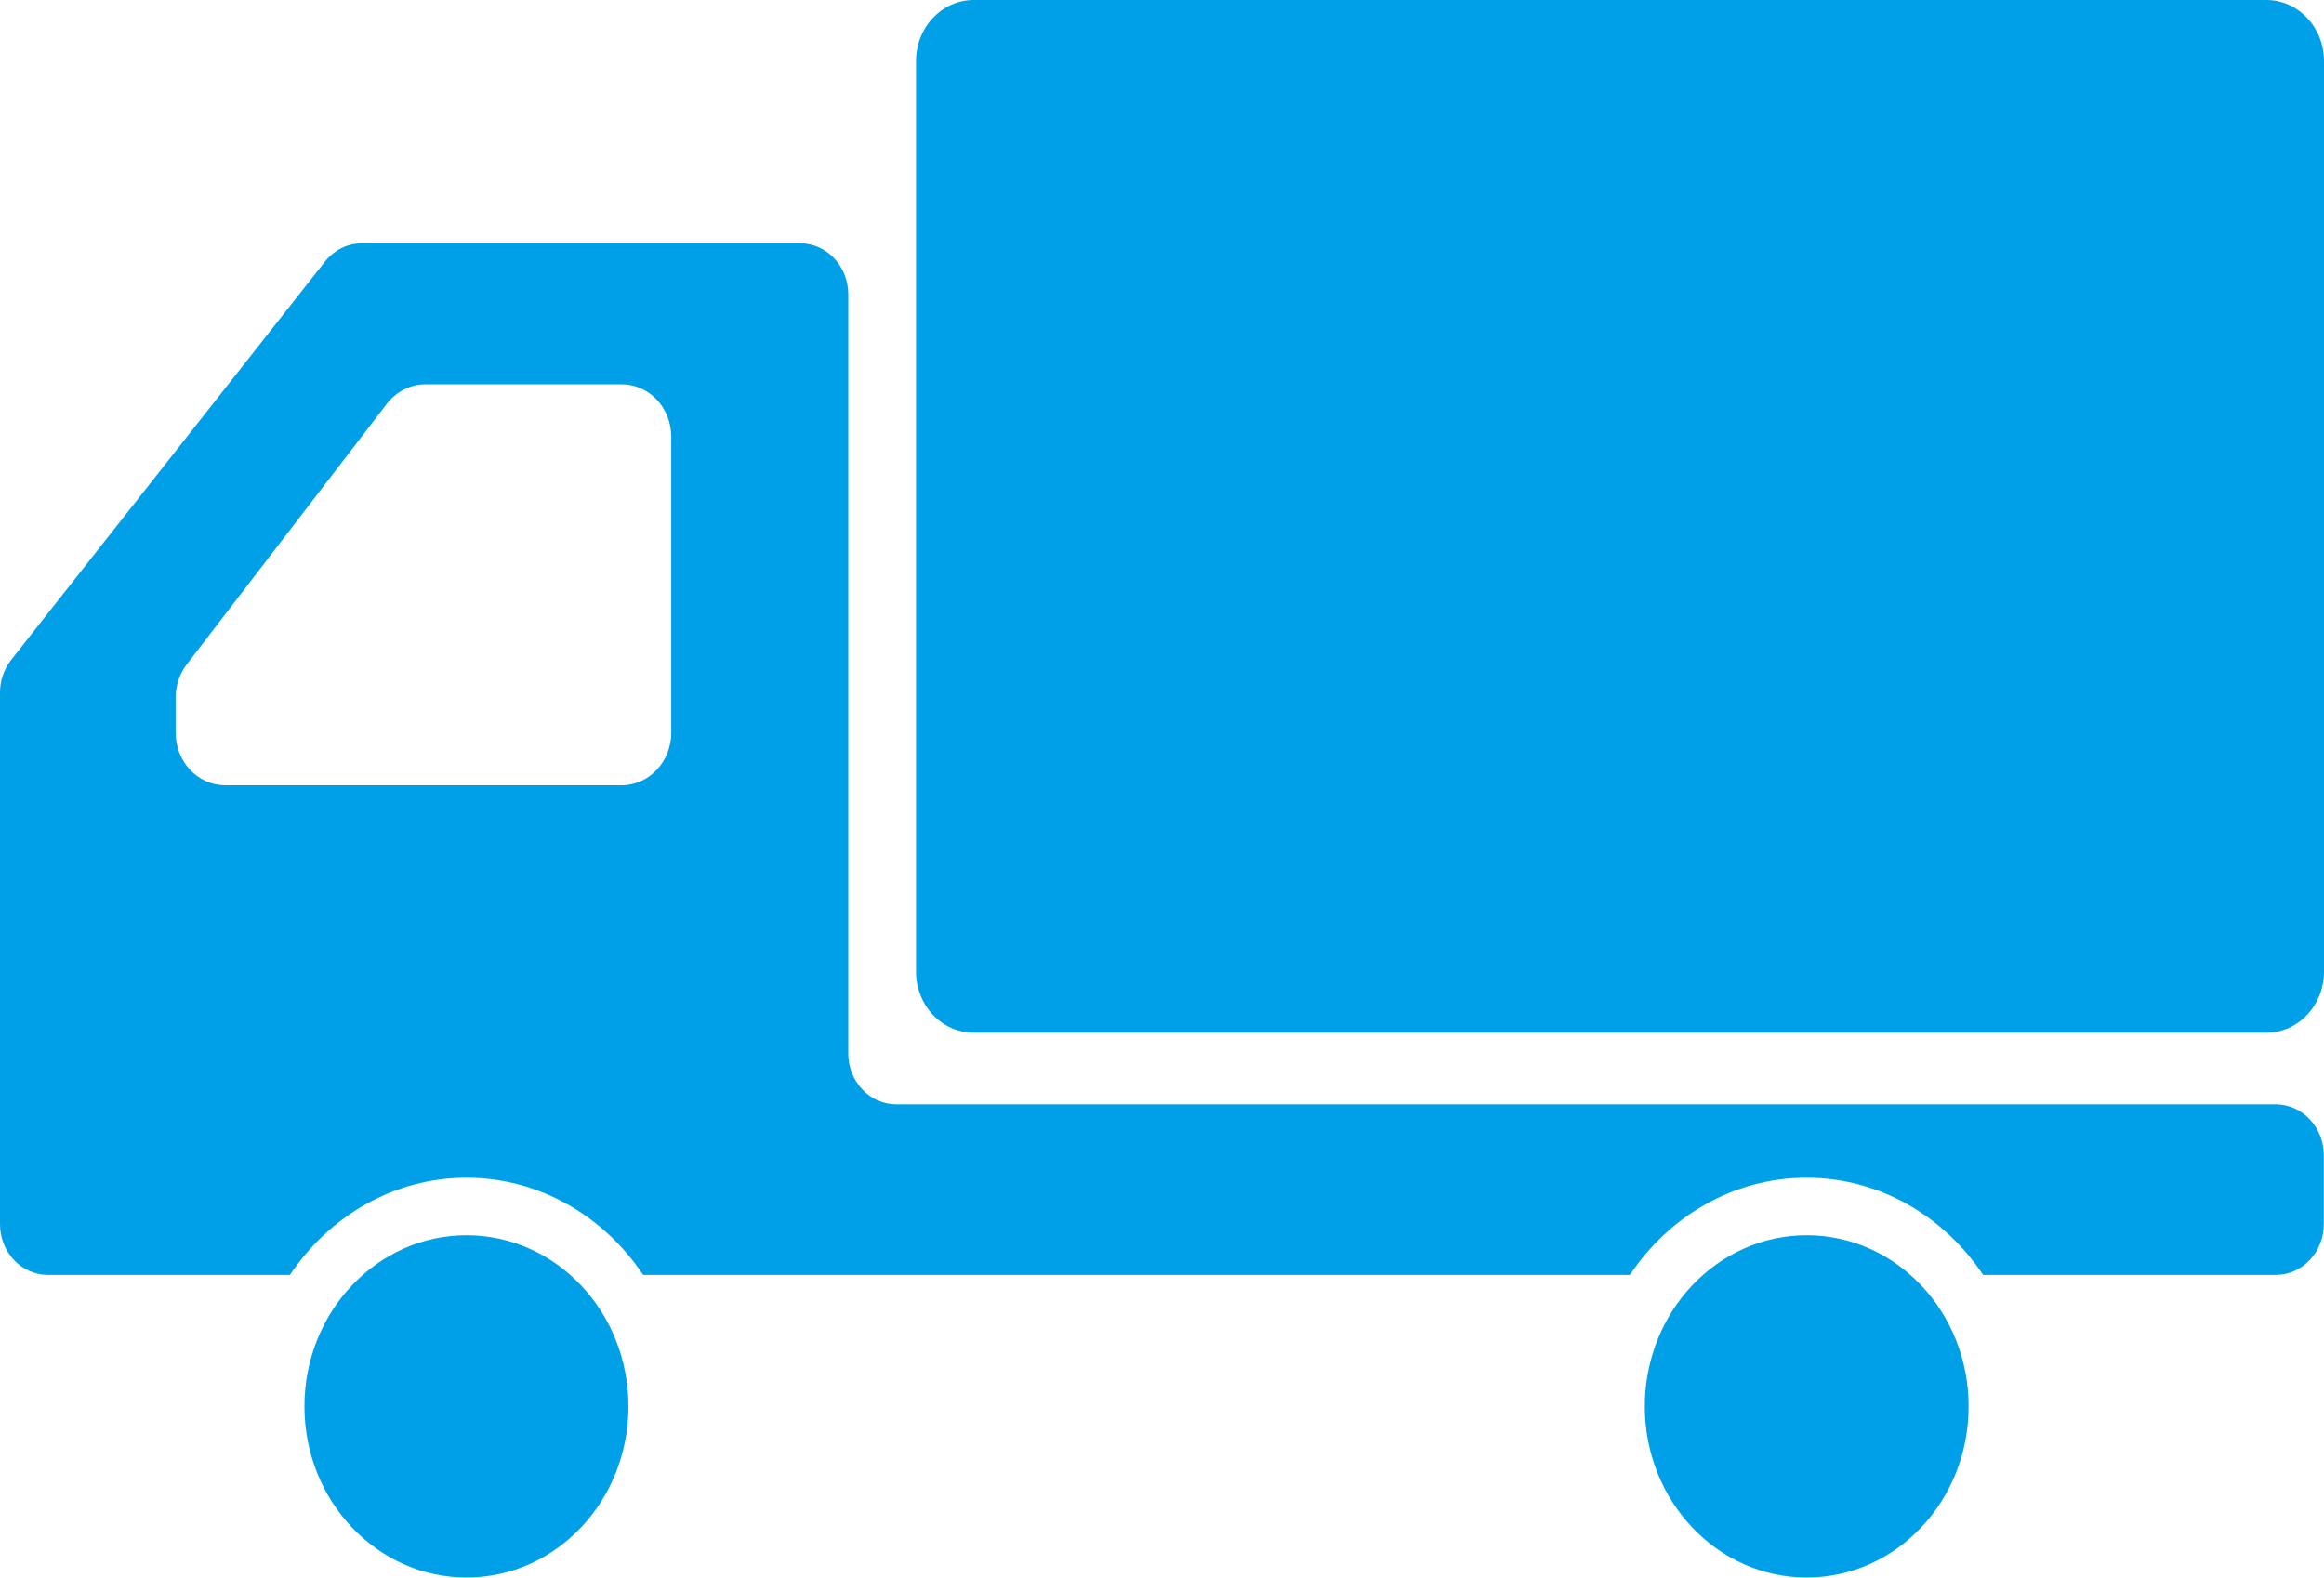 <?xml version="1.0" encoding="UTF-8"?>
<svg id="b" data-name="レイヤー 2" xmlns="http://www.w3.org/2000/svg" width="120" height="81.48" viewBox="0 0 120 81.48">
  <defs>
    <style>
      .d {
        fill: #00a0e9;
      }
    </style>
  </defs>
  <g id="c" data-name="レイヤー 1">
    <g>
      <path class="d" d="M117.02,0H50.28c-1.65,0-2.98,1.41-2.98,3.15V50.19c0,1.74,1.33,3.15,2.98,3.15H117.02c1.65,0,2.98-1.41,2.98-3.15V3.15c0-1.74-1.33-3.15-2.98-3.15Z"/>
      <path class="d" d="M24.09,63.8c-4.62,0-8.37,3.96-8.37,8.84s3.75,8.84,8.37,8.84,8.36-3.96,8.36-8.84-3.74-8.84-8.36-8.84Z"/>
      <path class="d" d="M117.52,57.04H46.28c-1.37,0-2.48-1.18-2.48-2.63V15.2c0-1.45-1.11-2.63-2.48-2.63H18.68c-.74,0-1.43,.35-1.9,.94L.58,34.08c-.37,.47-.58,1.07-.58,1.68v27.47c0,1.45,1.11,2.62,2.48,2.62H14.97c2.02-3.03,5.36-5.02,9.12-5.02s7.1,1.99,9.12,5.02h50.95c2.02-3.03,5.35-5.02,9.12-5.02s7.1,1.99,9.12,5.02h15.11c1.37,0,2.48-1.18,2.48-2.62v-3.56c0-1.45-1.11-2.63-2.48-2.63ZM9.07,37.85v-1.82c0-.62,.2-1.22,.57-1.71l10.34-13.47c.49-.63,1.22-1,1.99-1h10.13c1.42,0,2.56,1.21,2.56,2.71v15.29c0,1.49-1.15,2.71-2.56,2.71H11.63c-1.41,0-2.56-1.21-2.56-2.71Z"/>
      <path class="d" d="M93.29,63.8c-4.62,0-8.36,3.96-8.36,8.84s3.74,8.84,8.36,8.84,8.36-3.96,8.36-8.84-3.74-8.84-8.36-8.84Z"/>
    </g>
  </g>
</svg>